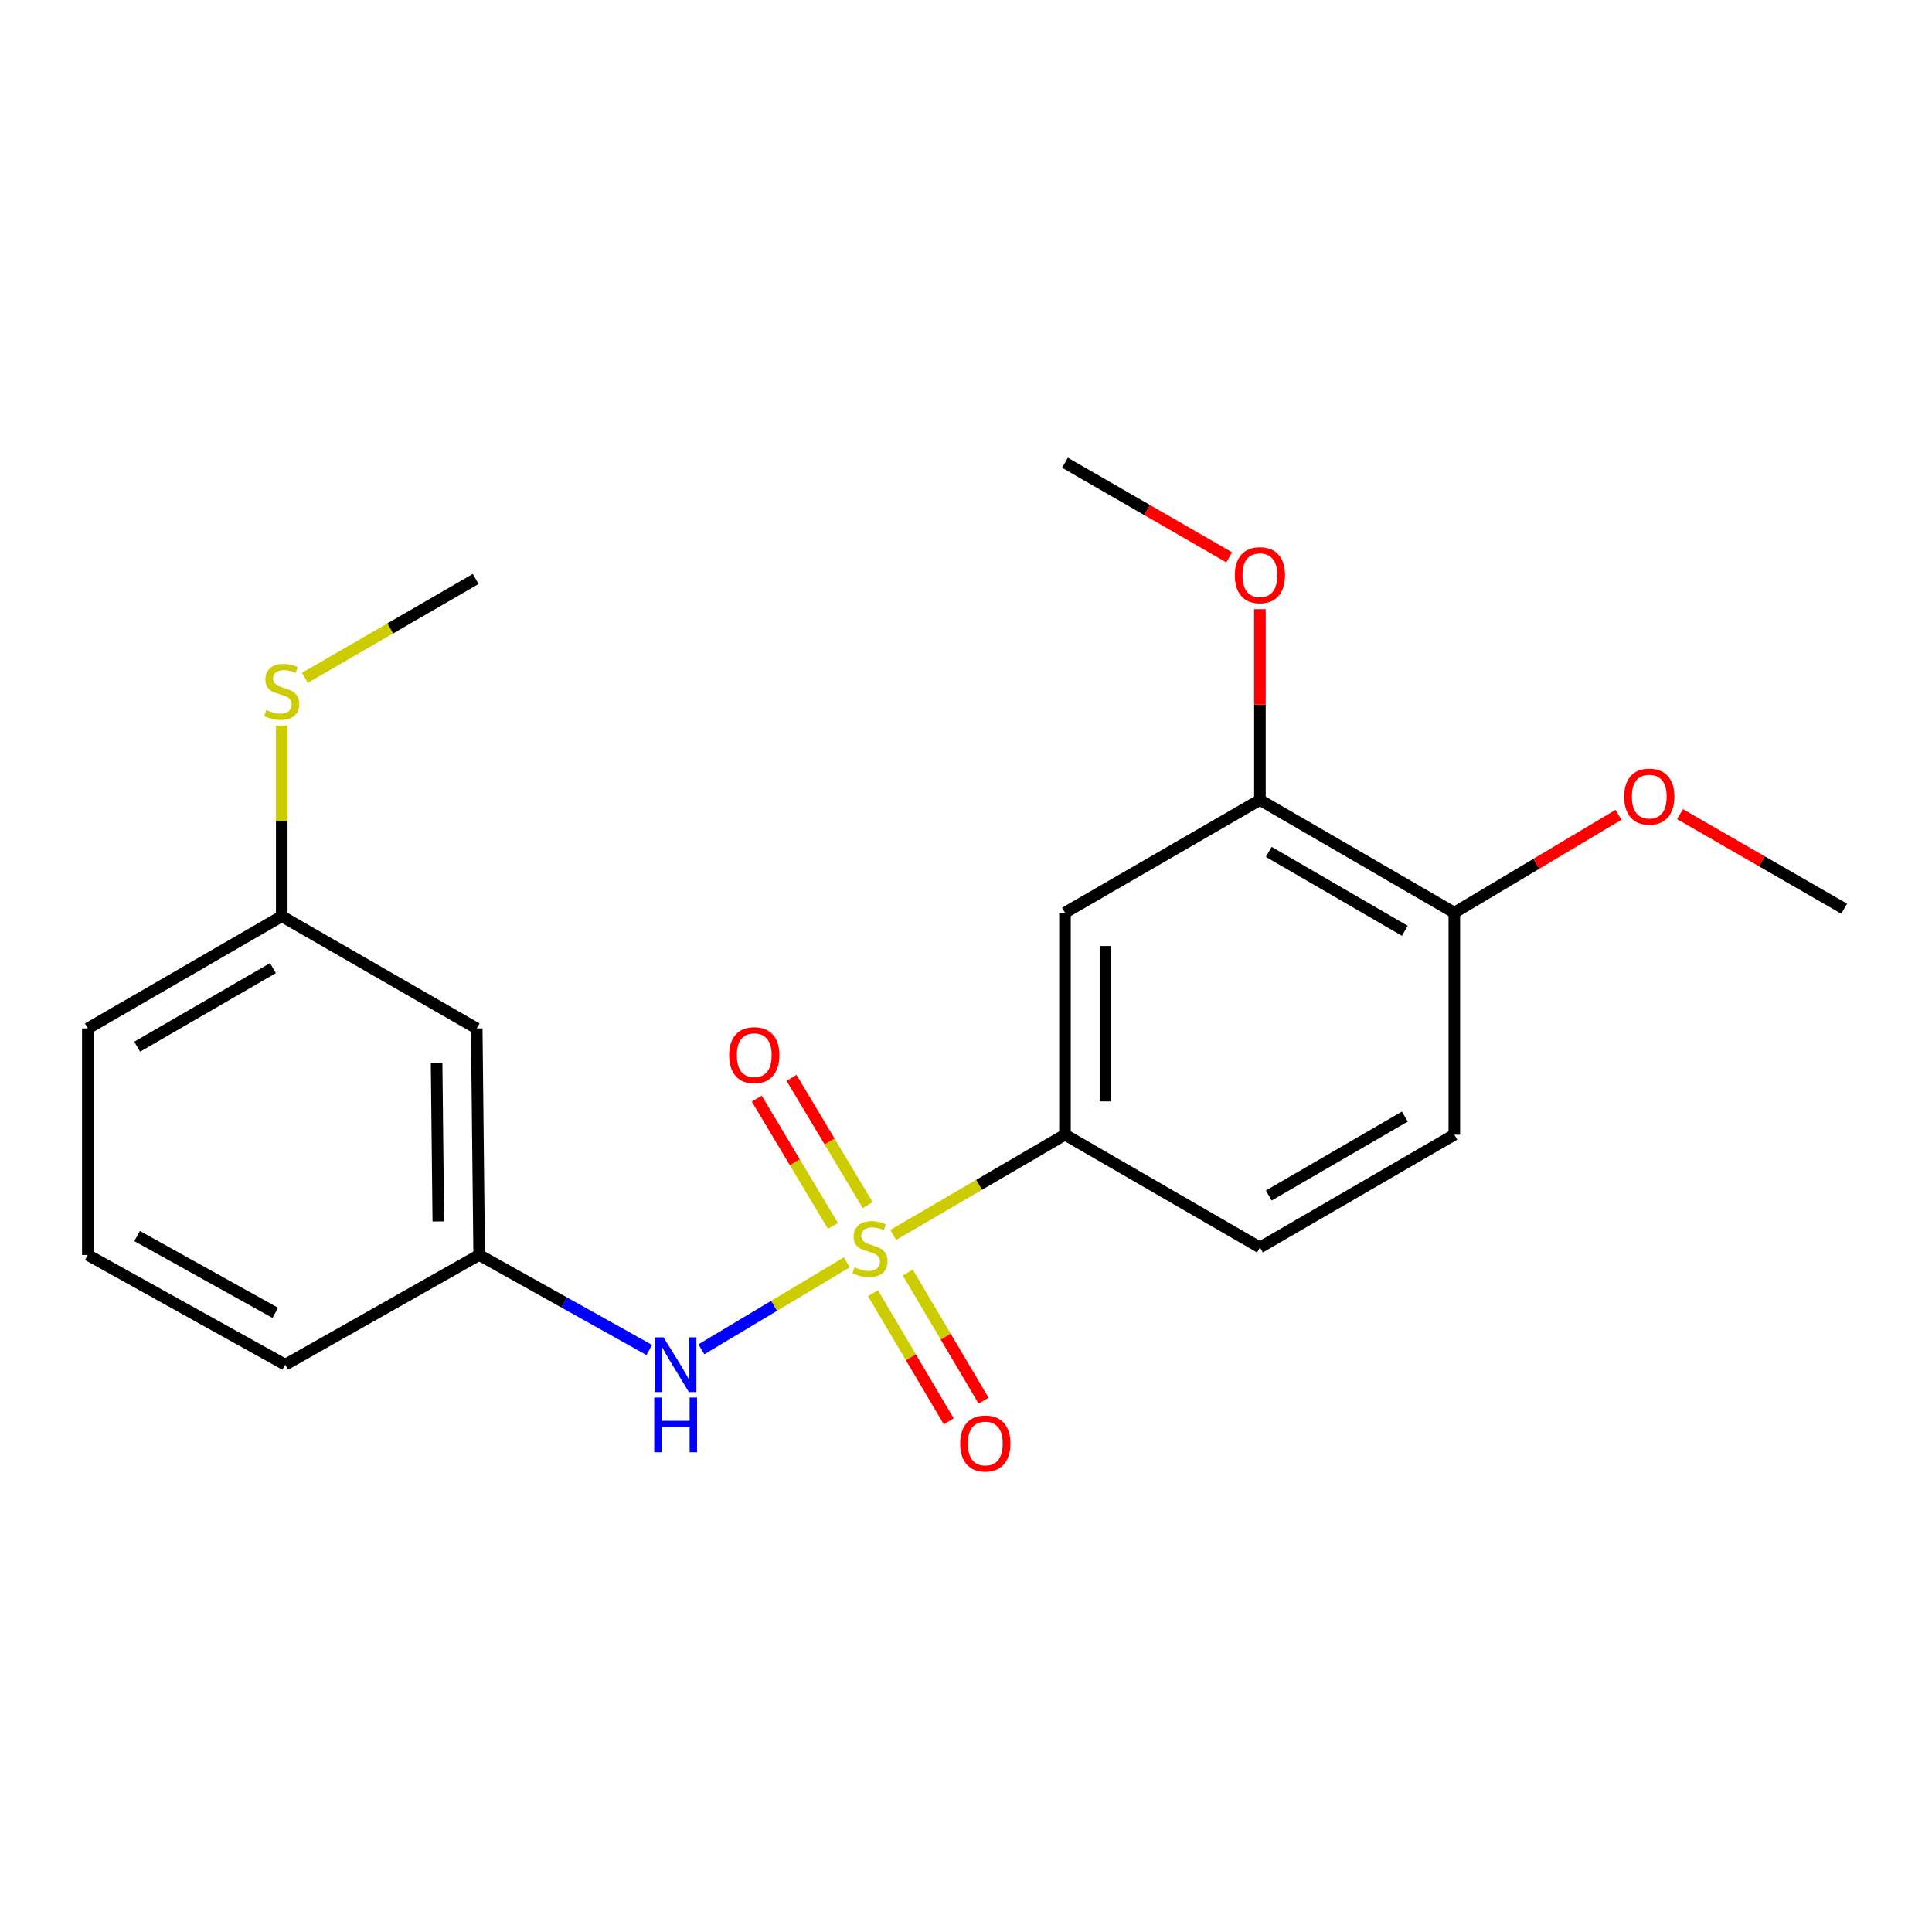 <?xml version='1.0' encoding='iso-8859-1'?>
<svg version='1.1' baseProfile='full'
              xmlns='http://www.w3.org/2000/svg'
                      xmlns:rdkit='http://www.rdkit.org/xml'
                      xmlns:xlink='http://www.w3.org/1999/xlink'
                  xml:space='preserve'
width='1000px' height='1000px' viewBox='0 0 1000 1000'>
<!-- END OF HEADER -->
<rect style='opacity:1.0;fill:#FFFFFF;stroke:none' width='1000' height='1000' x='0' y='0'> </rect>
<path class='bond-0' d='M 462.323,639.2 L 506.775,613.257' style='fill:none;fill-rule:evenodd;stroke:#CCCC00;stroke-width:6px;stroke-linecap:butt;stroke-linejoin:miter;stroke-opacity:1' />
<path class='bond-0' d='M 506.775,613.257 L 551.227,587.314' style='fill:none;fill-rule:evenodd;stroke:#000000;stroke-width:6px;stroke-linecap:butt;stroke-linejoin:miter;stroke-opacity:1' />
<path class='bond-1' d='M 438.311,653.386 L 400.67,675.897' style='fill:none;fill-rule:evenodd;stroke:#CCCC00;stroke-width:6px;stroke-linecap:butt;stroke-linejoin:miter;stroke-opacity:1' />
<path class='bond-1' d='M 400.67,675.897 L 363.029,698.408' style='fill:none;fill-rule:evenodd;stroke:#0000FF;stroke-width:6px;stroke-linecap:butt;stroke-linejoin:miter;stroke-opacity:1' />
<path class='bond-3' d='M 451.837,669.35 L 471.455,702.513' style='fill:none;fill-rule:evenodd;stroke:#CCCC00;stroke-width:6px;stroke-linecap:butt;stroke-linejoin:miter;stroke-opacity:1' />
<path class='bond-3' d='M 471.455,702.513 L 491.073,735.677' style='fill:none;fill-rule:evenodd;stroke:#FF0000;stroke-width:6px;stroke-linecap:butt;stroke-linejoin:miter;stroke-opacity:1' />
<path class='bond-3' d='M 469.878,658.677 L 489.496,691.841' style='fill:none;fill-rule:evenodd;stroke:#CCCC00;stroke-width:6px;stroke-linecap:butt;stroke-linejoin:miter;stroke-opacity:1' />
<path class='bond-3' d='M 489.496,691.841 L 509.114,725.005' style='fill:none;fill-rule:evenodd;stroke:#FF0000;stroke-width:6px;stroke-linecap:butt;stroke-linejoin:miter;stroke-opacity:1' />
<path class='bond-4' d='M 449.12,623.785 L 429.401,590.831' style='fill:none;fill-rule:evenodd;stroke:#CCCC00;stroke-width:6px;stroke-linecap:butt;stroke-linejoin:miter;stroke-opacity:1' />
<path class='bond-4' d='M 429.401,590.831 L 409.682,557.877' style='fill:none;fill-rule:evenodd;stroke:#FF0000;stroke-width:6px;stroke-linecap:butt;stroke-linejoin:miter;stroke-opacity:1' />
<path class='bond-4' d='M 431.133,634.548 L 411.414,601.594' style='fill:none;fill-rule:evenodd;stroke:#CCCC00;stroke-width:6px;stroke-linecap:butt;stroke-linejoin:miter;stroke-opacity:1' />
<path class='bond-4' d='M 411.414,601.594 L 391.695,568.641' style='fill:none;fill-rule:evenodd;stroke:#FF0000;stroke-width:6px;stroke-linecap:butt;stroke-linejoin:miter;stroke-opacity:1' />
<path class='bond-2' d='M 551.227,587.314 L 551.227,472.411' style='fill:none;fill-rule:evenodd;stroke:#000000;stroke-width:6px;stroke-linecap:butt;stroke-linejoin:miter;stroke-opacity:1' />
<path class='bond-2' d='M 572.188,570.078 L 572.188,489.647' style='fill:none;fill-rule:evenodd;stroke:#000000;stroke-width:6px;stroke-linecap:butt;stroke-linejoin:miter;stroke-opacity:1' />
<path class='bond-8' d='M 551.227,587.314 L 652.132,645.679' style='fill:none;fill-rule:evenodd;stroke:#000000;stroke-width:6px;stroke-linecap:butt;stroke-linejoin:miter;stroke-opacity:1' />
<path class='bond-6' d='M 336.056,698.748 L 292.039,674.158' style='fill:none;fill-rule:evenodd;stroke:#0000FF;stroke-width:6px;stroke-linecap:butt;stroke-linejoin:miter;stroke-opacity:1' />
<path class='bond-6' d='M 292.039,674.158 L 248.022,649.569' style='fill:none;fill-rule:evenodd;stroke:#000000;stroke-width:6px;stroke-linecap:butt;stroke-linejoin:miter;stroke-opacity:1' />
<path class='bond-5' d='M 551.227,472.411 L 652.132,414.046' style='fill:none;fill-rule:evenodd;stroke:#000000;stroke-width:6px;stroke-linecap:butt;stroke-linejoin:miter;stroke-opacity:1' />
<path class='bond-13' d='M 652.132,414.046 L 652.132,364.672' style='fill:none;fill-rule:evenodd;stroke:#000000;stroke-width:6px;stroke-linecap:butt;stroke-linejoin:miter;stroke-opacity:1' />
<path class='bond-13' d='M 652.132,364.672 L 652.132,315.299' style='fill:none;fill-rule:evenodd;stroke:#FF0000;stroke-width:6px;stroke-linecap:butt;stroke-linejoin:miter;stroke-opacity:1' />
<path class='bond-21' d='M 652.132,414.046 L 752.758,472.411' style='fill:none;fill-rule:evenodd;stroke:#000000;stroke-width:6px;stroke-linecap:butt;stroke-linejoin:miter;stroke-opacity:1' />
<path class='bond-21' d='M 656.709,440.932 L 727.147,481.788' style='fill:none;fill-rule:evenodd;stroke:#000000;stroke-width:6px;stroke-linecap:butt;stroke-linejoin:miter;stroke-opacity:1' />
<path class='bond-9' d='M 248.022,649.569 L 246.753,532.325' style='fill:none;fill-rule:evenodd;stroke:#000000;stroke-width:6px;stroke-linecap:butt;stroke-linejoin:miter;stroke-opacity:1' />
<path class='bond-9' d='M 226.872,632.209 L 225.983,550.139' style='fill:none;fill-rule:evenodd;stroke:#000000;stroke-width:6px;stroke-linecap:butt;stroke-linejoin:miter;stroke-opacity:1' />
<path class='bond-16' d='M 248.022,649.569 L 147.641,706.374' style='fill:none;fill-rule:evenodd;stroke:#000000;stroke-width:6px;stroke-linecap:butt;stroke-linejoin:miter;stroke-opacity:1' />
<path class='bond-7' d='M 752.758,472.411 L 752.758,587.314' style='fill:none;fill-rule:evenodd;stroke:#000000;stroke-width:6px;stroke-linecap:butt;stroke-linejoin:miter;stroke-opacity:1' />
<path class='bond-14' d='M 752.758,472.411 L 795.242,447.078' style='fill:none;fill-rule:evenodd;stroke:#000000;stroke-width:6px;stroke-linecap:butt;stroke-linejoin:miter;stroke-opacity:1' />
<path class='bond-14' d='M 795.242,447.078 L 837.726,421.744' style='fill:none;fill-rule:evenodd;stroke:#FF0000;stroke-width:6px;stroke-linecap:butt;stroke-linejoin:miter;stroke-opacity:1' />
<path class='bond-10' d='M 652.132,645.679 L 752.758,587.314' style='fill:none;fill-rule:evenodd;stroke:#000000;stroke-width:6px;stroke-linecap:butt;stroke-linejoin:miter;stroke-opacity:1' />
<path class='bond-10' d='M 656.709,618.793 L 727.147,577.937' style='fill:none;fill-rule:evenodd;stroke:#000000;stroke-width:6px;stroke-linecap:butt;stroke-linejoin:miter;stroke-opacity:1' />
<path class='bond-11' d='M 246.753,532.325 L 145.836,474.239' style='fill:none;fill-rule:evenodd;stroke:#000000;stroke-width:6px;stroke-linecap:butt;stroke-linejoin:miter;stroke-opacity:1' />
<path class='bond-12' d='M 145.836,474.239 L 145.836,424.904' style='fill:none;fill-rule:evenodd;stroke:#000000;stroke-width:6px;stroke-linecap:butt;stroke-linejoin:miter;stroke-opacity:1' />
<path class='bond-12' d='M 145.836,424.904 L 145.836,375.568' style='fill:none;fill-rule:evenodd;stroke:#CCCC00;stroke-width:6px;stroke-linecap:butt;stroke-linejoin:miter;stroke-opacity:1' />
<path class='bond-22' d='M 145.836,474.239 L 45.455,532.325' style='fill:none;fill-rule:evenodd;stroke:#000000;stroke-width:6px;stroke-linecap:butt;stroke-linejoin:miter;stroke-opacity:1' />
<path class='bond-22' d='M 141.277,501.095 L 71.01,541.755' style='fill:none;fill-rule:evenodd;stroke:#000000;stroke-width:6px;stroke-linecap:butt;stroke-linejoin:miter;stroke-opacity:1' />
<path class='bond-18' d='M 157.815,350.841 L 202.016,325.254' style='fill:none;fill-rule:evenodd;stroke:#CCCC00;stroke-width:6px;stroke-linecap:butt;stroke-linejoin:miter;stroke-opacity:1' />
<path class='bond-18' d='M 202.016,325.254 L 246.217,299.667' style='fill:none;fill-rule:evenodd;stroke:#000000;stroke-width:6px;stroke-linecap:butt;stroke-linejoin:miter;stroke-opacity:1' />
<path class='bond-19' d='M 636.221,288.464 L 593.724,263.986' style='fill:none;fill-rule:evenodd;stroke:#FF0000;stroke-width:6px;stroke-linecap:butt;stroke-linejoin:miter;stroke-opacity:1' />
<path class='bond-19' d='M 593.724,263.986 L 551.227,239.508' style='fill:none;fill-rule:evenodd;stroke:#000000;stroke-width:6px;stroke-linecap:butt;stroke-linejoin:miter;stroke-opacity:1' />
<path class='bond-20' d='M 869.574,421.405 L 912.06,445.878' style='fill:none;fill-rule:evenodd;stroke:#FF0000;stroke-width:6px;stroke-linecap:butt;stroke-linejoin:miter;stroke-opacity:1' />
<path class='bond-20' d='M 912.06,445.878 L 954.545,470.35' style='fill:none;fill-rule:evenodd;stroke:#000000;stroke-width:6px;stroke-linecap:butt;stroke-linejoin:miter;stroke-opacity:1' />
<path class='bond-15' d='M 45.455,649.569 L 147.641,706.374' style='fill:none;fill-rule:evenodd;stroke:#000000;stroke-width:6px;stroke-linecap:butt;stroke-linejoin:miter;stroke-opacity:1' />
<path class='bond-15' d='M 70.967,639.769 L 142.497,679.532' style='fill:none;fill-rule:evenodd;stroke:#000000;stroke-width:6px;stroke-linecap:butt;stroke-linejoin:miter;stroke-opacity:1' />
<path class='bond-17' d='M 45.455,649.569 L 45.455,532.325' style='fill:none;fill-rule:evenodd;stroke:#000000;stroke-width:6px;stroke-linecap:butt;stroke-linejoin:miter;stroke-opacity:1' />
<path  class='atom-0' d='M 442.322 655.923
Q 442.642 656.043, 443.962 656.603
Q 445.282 657.163, 446.722 657.523
Q 448.202 657.843, 449.642 657.843
Q 452.322 657.843, 453.882 656.563
Q 455.442 655.243, 455.442 652.963
Q 455.442 651.403, 454.642 650.443
Q 453.882 649.483, 452.682 648.963
Q 451.482 648.443, 449.482 647.843
Q 446.962 647.083, 445.442 646.363
Q 443.962 645.643, 442.882 644.123
Q 441.842 642.603, 441.842 640.043
Q 441.842 636.483, 444.242 634.283
Q 446.682 632.083, 451.482 632.083
Q 454.762 632.083, 458.482 633.643
L 457.562 636.723
Q 454.162 635.323, 451.602 635.323
Q 448.842 635.323, 447.322 636.483
Q 445.802 637.603, 445.842 639.563
Q 445.842 641.083, 446.602 642.003
Q 447.402 642.923, 448.522 643.443
Q 449.682 643.963, 451.602 644.563
Q 454.162 645.363, 455.682 646.163
Q 457.202 646.963, 458.282 648.603
Q 459.402 650.203, 459.402 652.963
Q 459.402 656.883, 456.762 659.003
Q 454.162 661.083, 449.802 661.083
Q 447.282 661.083, 445.362 660.523
Q 443.482 660.003, 441.242 659.083
L 442.322 655.923
' fill='#CCCC00'/>
<path  class='atom-2' d='M 343.448 692.214
L 352.728 707.214
Q 353.648 708.694, 355.128 711.374
Q 356.608 714.054, 356.688 714.214
L 356.688 692.214
L 360.448 692.214
L 360.448 720.534
L 356.568 720.534
L 346.608 704.134
Q 345.448 702.214, 344.208 700.014
Q 343.008 697.814, 342.648 697.134
L 342.648 720.534
L 338.968 720.534
L 338.968 692.214
L 343.448 692.214
' fill='#0000FF'/>
<path  class='atom-2' d='M 338.628 723.366
L 342.468 723.366
L 342.468 735.406
L 356.948 735.406
L 356.948 723.366
L 360.788 723.366
L 360.788 751.686
L 356.948 751.686
L 356.948 738.606
L 342.468 738.606
L 342.468 751.686
L 338.628 751.686
L 338.628 723.366
' fill='#0000FF'/>
<path  class='atom-4' d='M 496.992 747.154
Q 496.992 740.354, 500.352 736.554
Q 503.712 732.754, 509.992 732.754
Q 516.272 732.754, 519.632 736.554
Q 522.992 740.354, 522.992 747.154
Q 522.992 754.034, 519.592 757.954
Q 516.192 761.834, 509.992 761.834
Q 503.752 761.834, 500.352 757.954
Q 496.992 754.074, 496.992 747.154
M 509.992 758.634
Q 514.312 758.634, 516.632 755.754
Q 518.992 752.834, 518.992 747.154
Q 518.992 741.594, 516.632 738.794
Q 514.312 735.954, 509.992 735.954
Q 505.672 735.954, 503.312 738.754
Q 500.992 741.554, 500.992 747.154
Q 500.992 752.874, 503.312 755.754
Q 505.672 758.634, 509.992 758.634
' fill='#FF0000'/>
<path  class='atom-5' d='M 377.407 546.158
Q 377.407 539.358, 380.767 535.558
Q 384.127 531.758, 390.407 531.758
Q 396.687 531.758, 400.047 535.558
Q 403.407 539.358, 403.407 546.158
Q 403.407 553.038, 400.007 556.958
Q 396.607 560.838, 390.407 560.838
Q 384.167 560.838, 380.767 556.958
Q 377.407 553.078, 377.407 546.158
M 390.407 557.638
Q 394.727 557.638, 397.047 554.758
Q 399.407 551.838, 399.407 546.158
Q 399.407 540.598, 397.047 537.798
Q 394.727 534.958, 390.407 534.958
Q 386.087 534.958, 383.727 537.758
Q 381.407 540.558, 381.407 546.158
Q 381.407 551.878, 383.727 554.758
Q 386.087 557.638, 390.407 557.638
' fill='#FF0000'/>
<path  class='atom-13' d='M 137.836 367.496
Q 138.156 367.616, 139.476 368.176
Q 140.796 368.736, 142.236 369.096
Q 143.716 369.416, 145.156 369.416
Q 147.836 369.416, 149.396 368.136
Q 150.956 366.816, 150.956 364.536
Q 150.956 362.976, 150.156 362.016
Q 149.396 361.056, 148.196 360.536
Q 146.996 360.016, 144.996 359.416
Q 142.476 358.656, 140.956 357.936
Q 139.476 357.216, 138.396 355.696
Q 137.356 354.176, 137.356 351.616
Q 137.356 348.056, 139.756 345.856
Q 142.196 343.656, 146.996 343.656
Q 150.276 343.656, 153.996 345.216
L 153.076 348.296
Q 149.676 346.896, 147.116 346.896
Q 144.356 346.896, 142.836 348.056
Q 141.316 349.176, 141.356 351.136
Q 141.356 352.656, 142.116 353.576
Q 142.916 354.496, 144.036 355.016
Q 145.196 355.536, 147.116 356.136
Q 149.676 356.936, 151.196 357.736
Q 152.716 358.536, 153.796 360.176
Q 154.916 361.776, 154.916 364.536
Q 154.916 368.456, 152.276 370.576
Q 149.676 372.656, 145.316 372.656
Q 142.796 372.656, 140.876 372.096
Q 138.996 371.576, 136.756 370.656
L 137.836 367.496
' fill='#CCCC00'/>
<path  class='atom-14' d='M 639.132 297.709
Q 639.132 290.909, 642.492 287.109
Q 645.852 283.309, 652.132 283.309
Q 658.412 283.309, 661.772 287.109
Q 665.132 290.909, 665.132 297.709
Q 665.132 304.589, 661.732 308.509
Q 658.332 312.389, 652.132 312.389
Q 645.892 312.389, 642.492 308.509
Q 639.132 304.629, 639.132 297.709
M 652.132 309.189
Q 656.452 309.189, 658.772 306.309
Q 661.132 303.389, 661.132 297.709
Q 661.132 292.149, 658.772 289.349
Q 656.452 286.509, 652.132 286.509
Q 647.812 286.509, 645.452 289.309
Q 643.132 292.109, 643.132 297.709
Q 643.132 303.429, 645.452 306.309
Q 647.812 309.189, 652.132 309.189
' fill='#FF0000'/>
<path  class='atom-15' d='M 840.663 412.321
Q 840.663 405.521, 844.023 401.721
Q 847.383 397.921, 853.663 397.921
Q 859.943 397.921, 863.303 401.721
Q 866.663 405.521, 866.663 412.321
Q 866.663 419.201, 863.263 423.121
Q 859.863 427.001, 853.663 427.001
Q 847.423 427.001, 844.023 423.121
Q 840.663 419.241, 840.663 412.321
M 853.663 423.801
Q 857.983 423.801, 860.303 420.921
Q 862.663 418.001, 862.663 412.321
Q 862.663 406.761, 860.303 403.961
Q 857.983 401.121, 853.663 401.121
Q 849.343 401.121, 846.983 403.921
Q 844.663 406.721, 844.663 412.321
Q 844.663 418.041, 846.983 420.921
Q 849.343 423.801, 853.663 423.801
' fill='#FF0000'/>
</svg>
